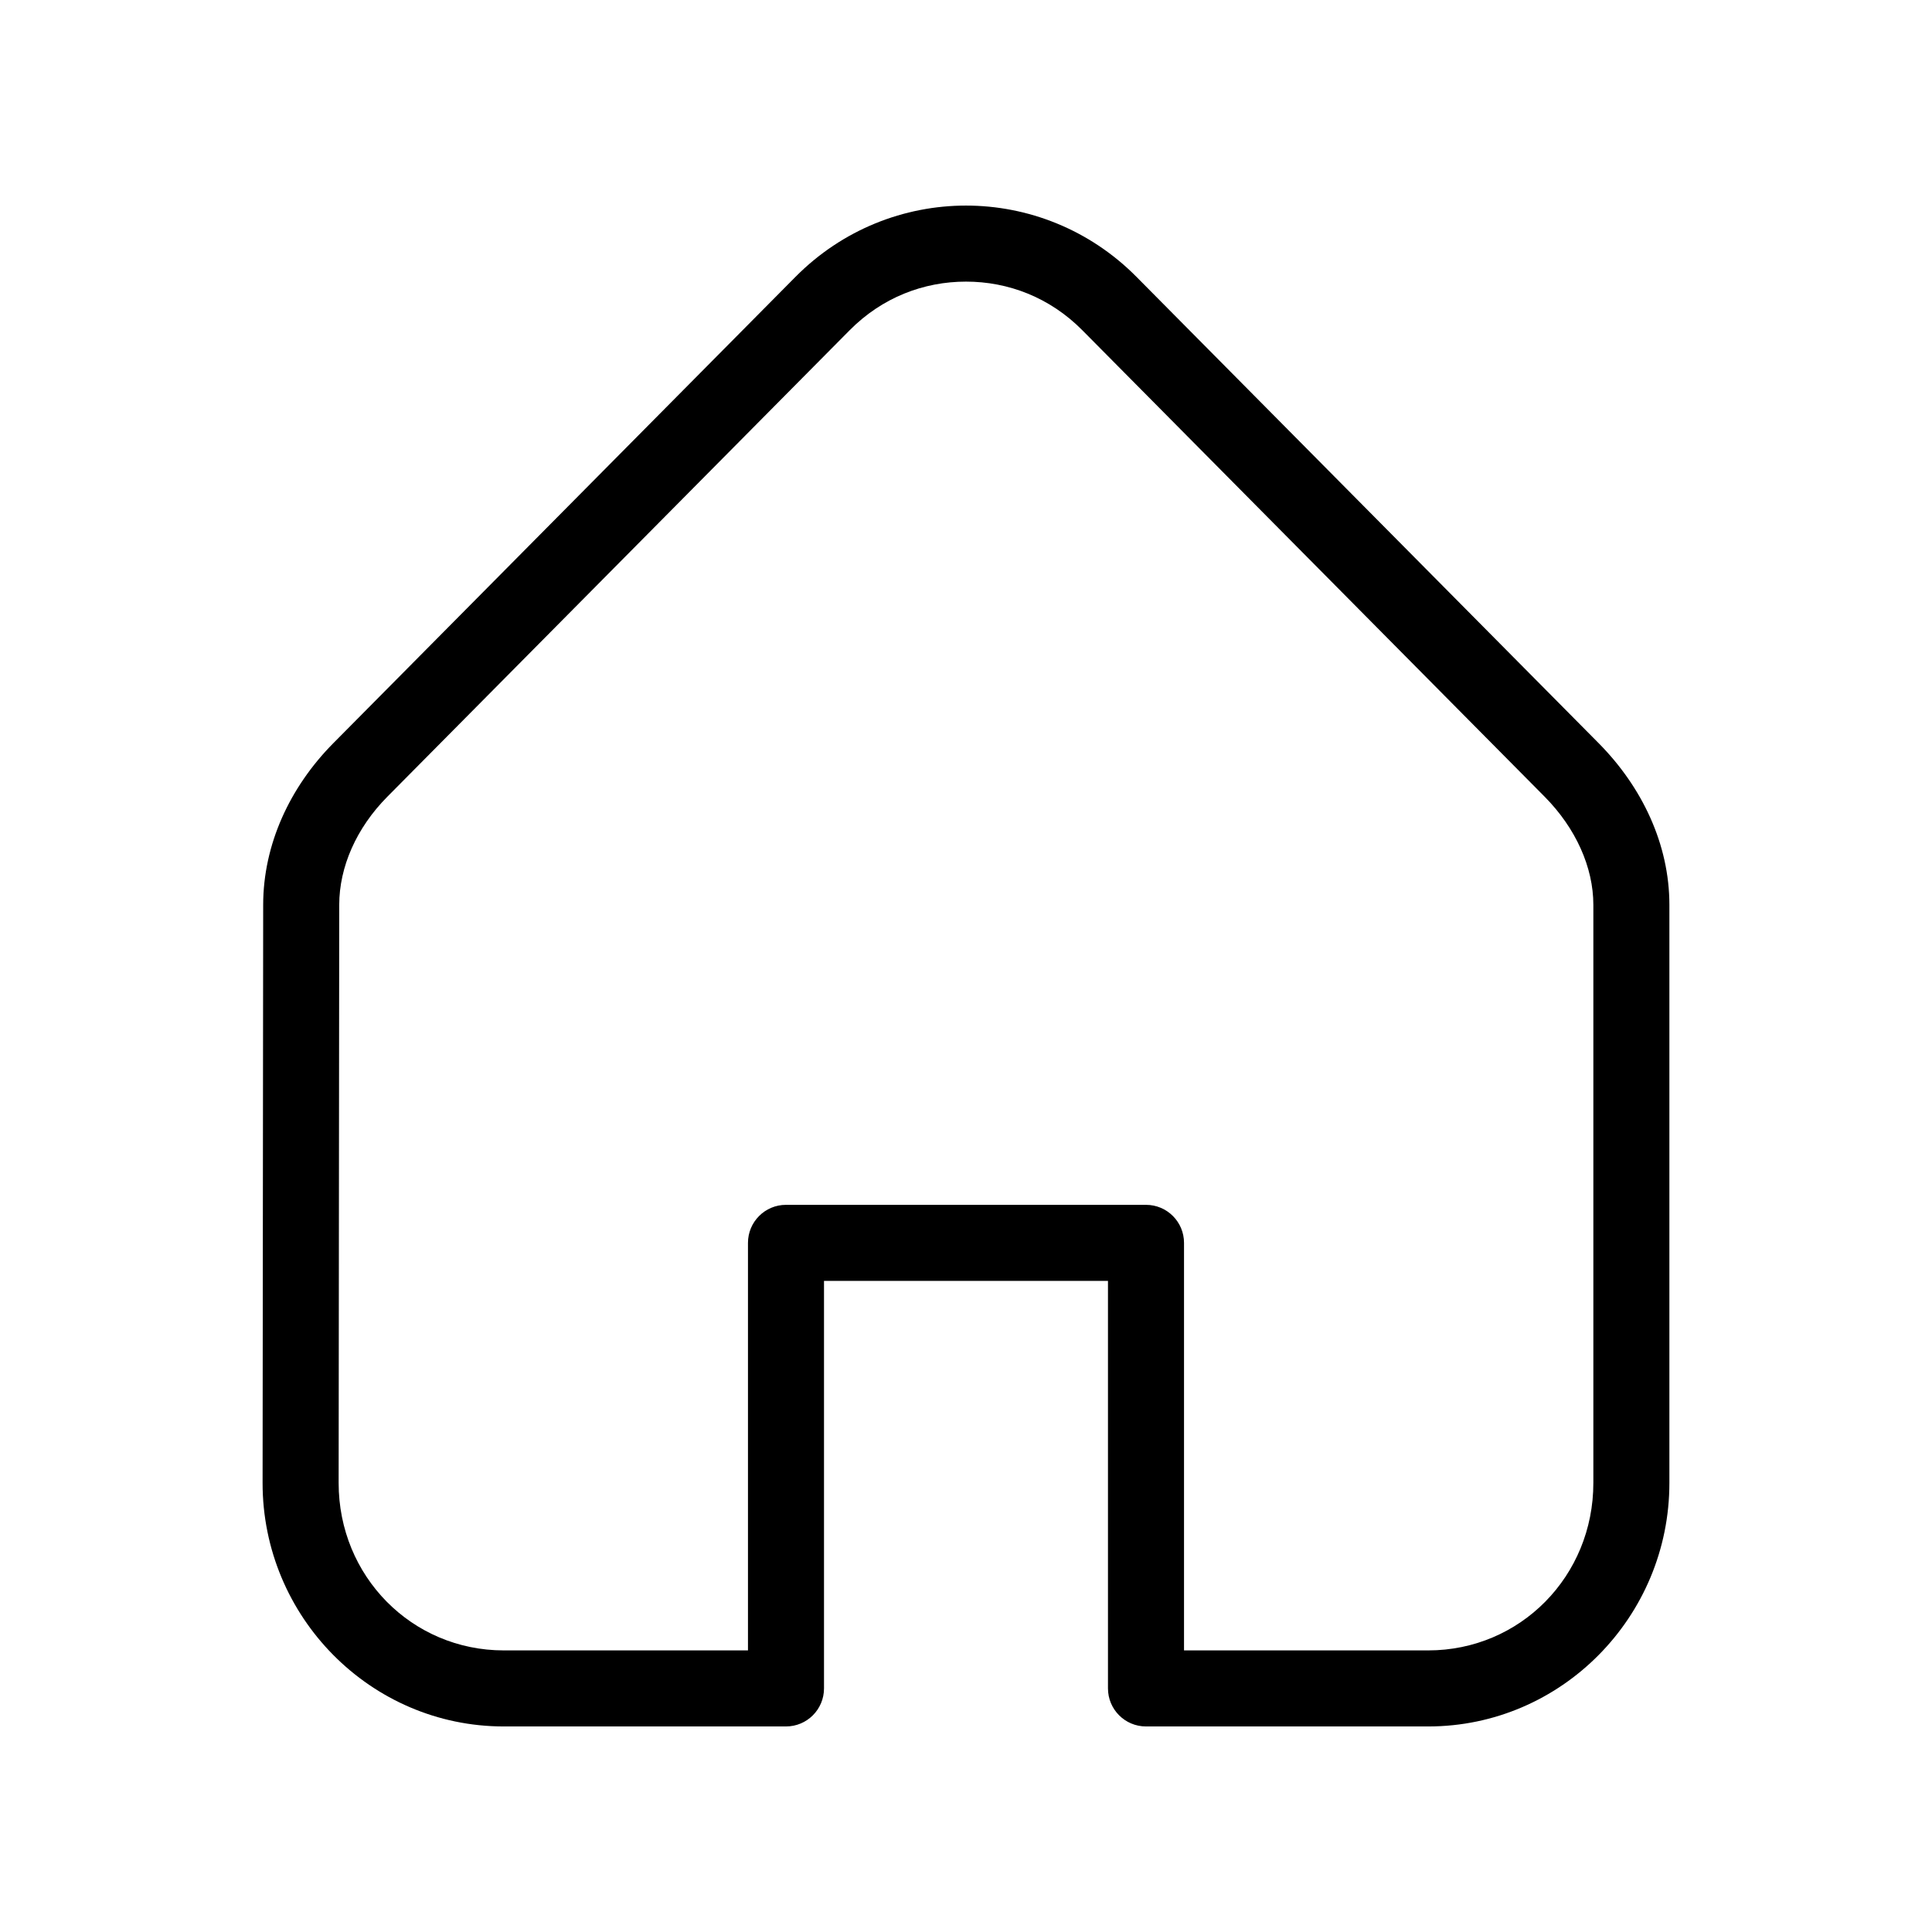 <?xml version="1.0" encoding="UTF-8"?>
<!-- Uploaded to: ICON Repo, www.svgrepo.com, Generator: ICON Repo Mixer Tools -->
<svg fill="#000000" width="800px" height="800px" version="1.1" viewBox="144 144 512 512" xmlns="http://www.w3.org/2000/svg">
 <path d="m400 198.48c-16.336 0-32.727 6.309-45.188 18.891l-122.49 123.59c-11.516 11.629-18.566 26.836-18.578 42.824l-0.156 153.19c-0.027 35.504 28.617 64.551 63.922 64.551h74.781c5.566 0 10.078-4.512 10.078-10.078v-108h75.254v108c0.004 5.566 4.512 10.078 10.078 10.078h74.785c35.305 0 63.938-29.051 63.918-64.551v-153.19c-0.004-16.078-7.258-31.234-18.734-42.824l-122.49-123.59c-12.461-12.582-28.852-18.891-45.184-18.891zm0 20.152c11.203 0 22.219 4.184 30.855 12.91l122.49 123.59c8.27 8.348 12.906 18.73 12.91 28.652v153.19c0.012 24.762-19.391 44.398-43.766 44.398h-64.711v-108c0-5.566-4.508-10.078-10.074-10.078h-95.41c-5.562 0-10.074 4.512-10.074 10.078v108h-64.707c-24.375 0-43.789-19.641-43.77-44.398l0.156-153.03v-0.16c0.008-10.016 4.527-20.348 12.754-28.652l122.49-123.59c8.637-8.727 19.656-12.91 30.859-12.91z"/>
</svg>